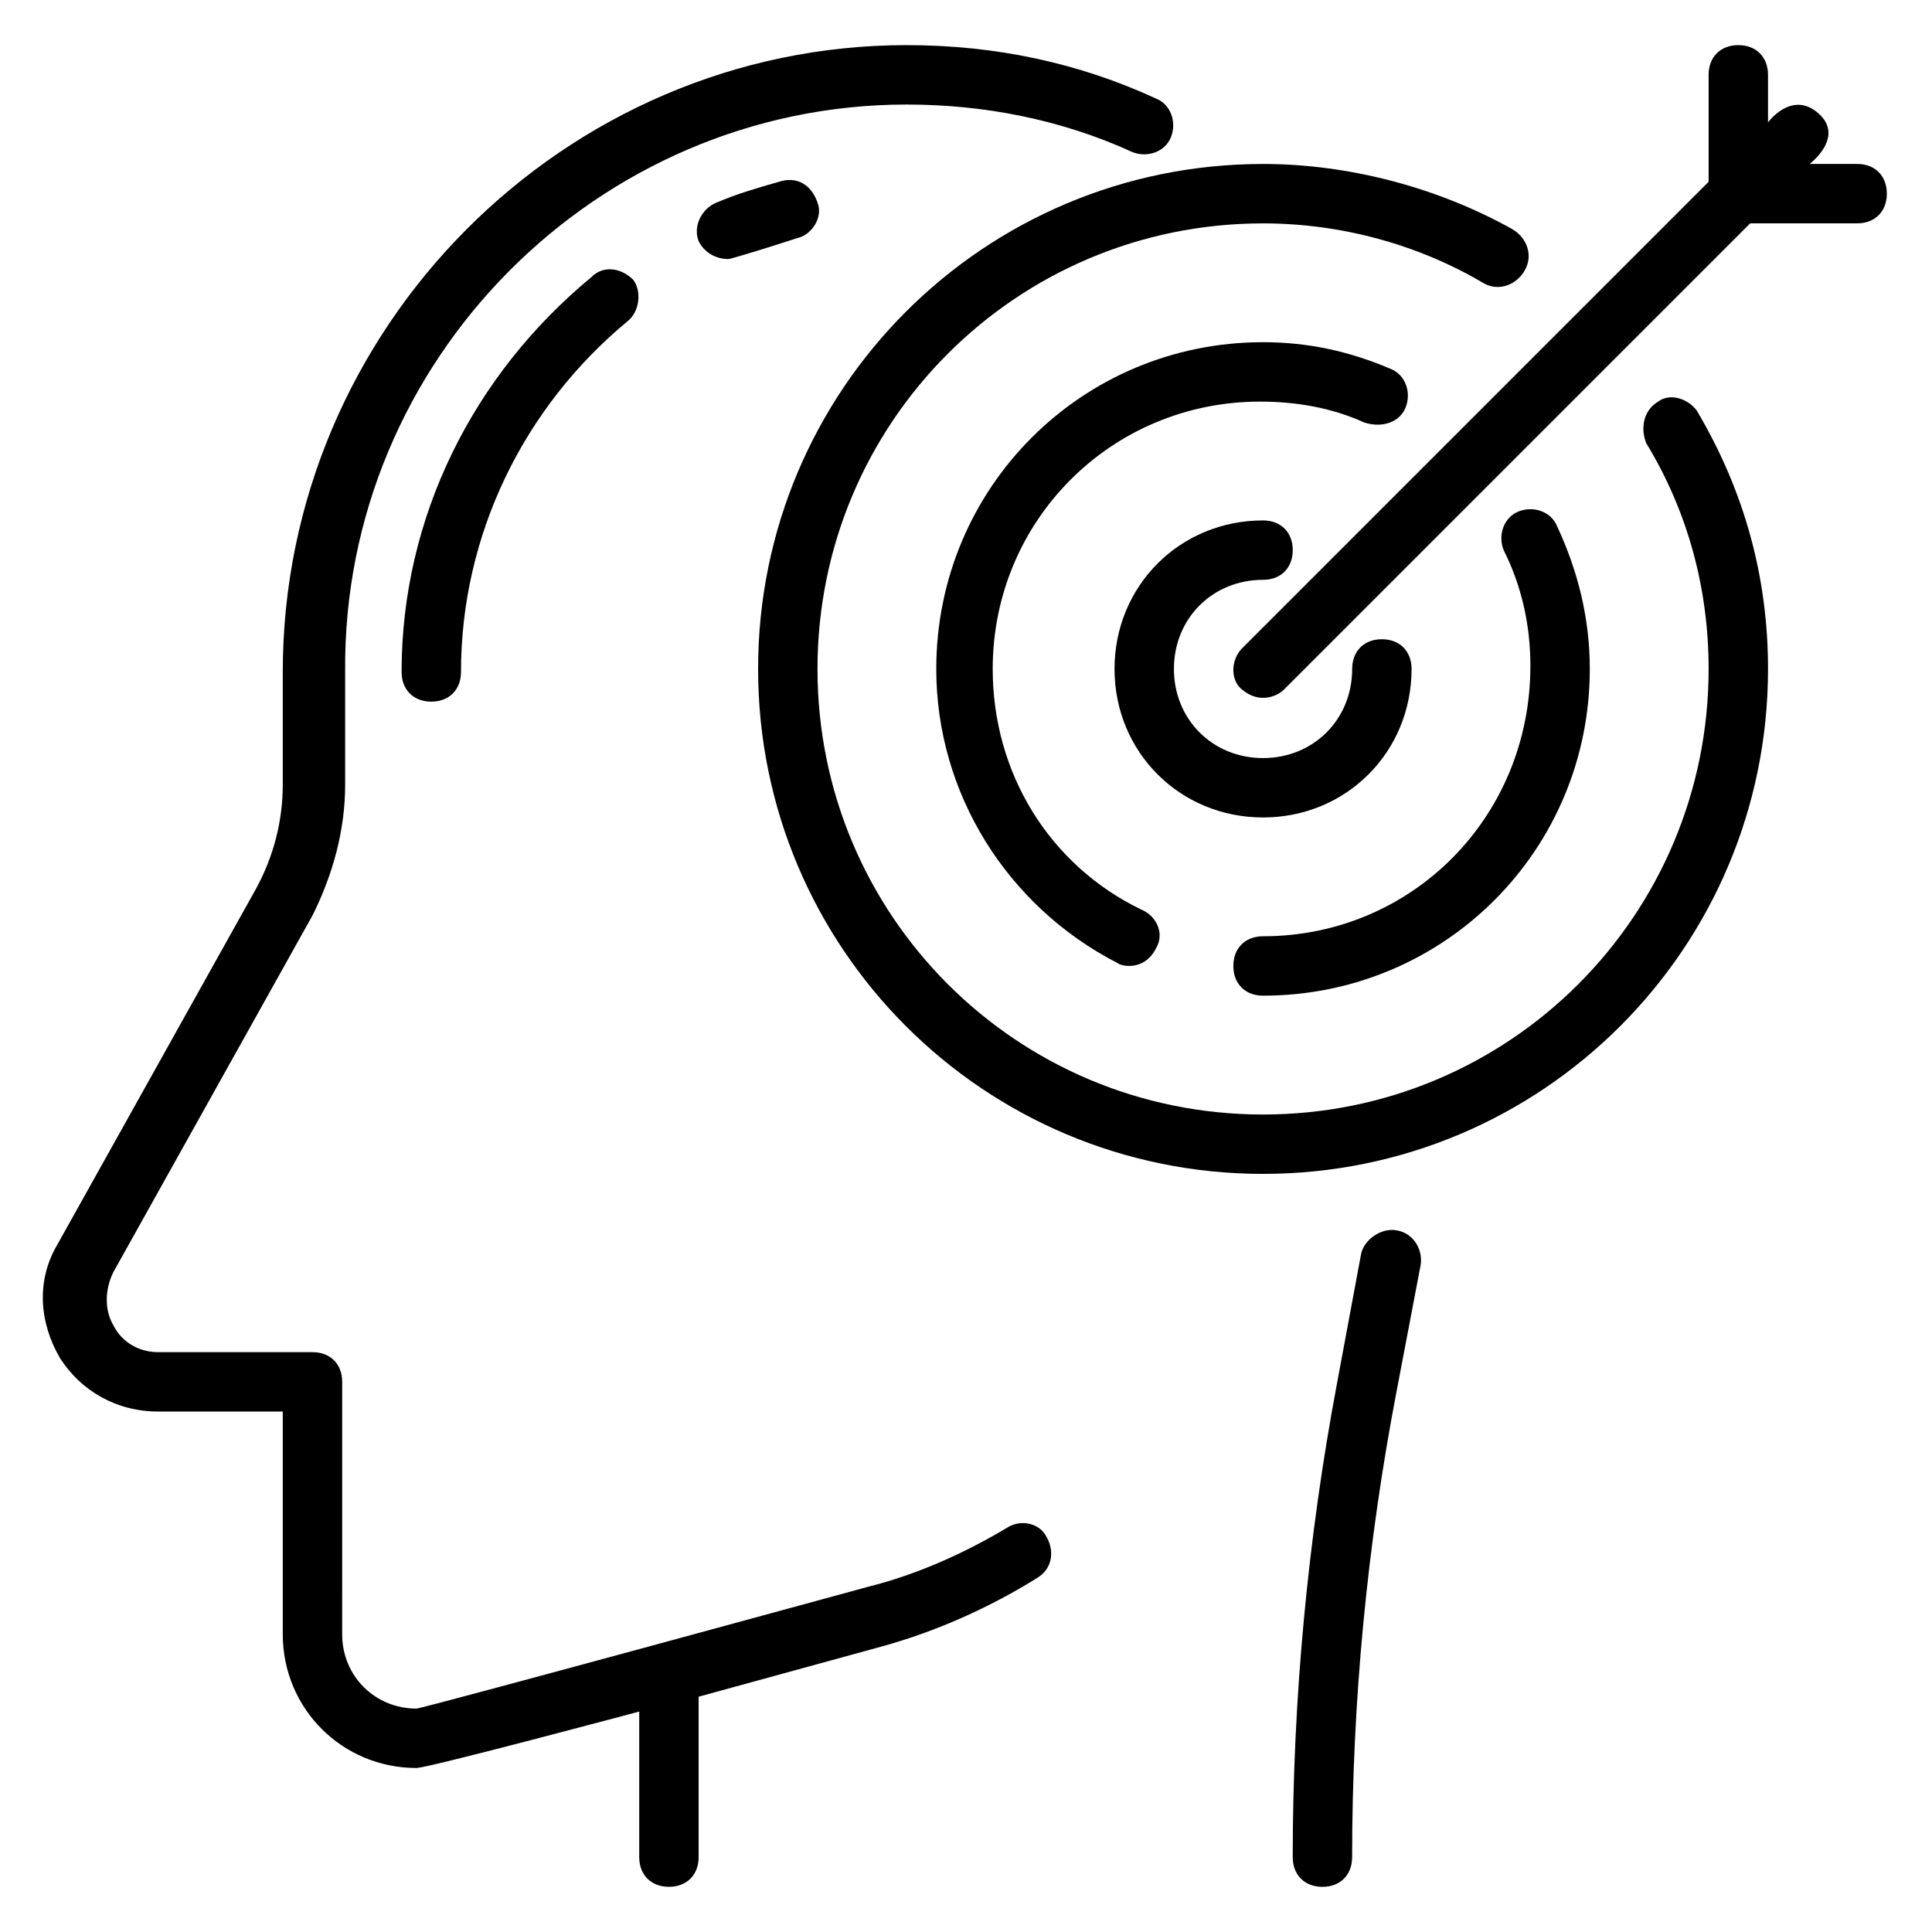 <svg xmlns="http://www.w3.org/2000/svg" fill="#000000" width="800px" height="800px" version="1.1" viewBox="144 144 512 512">
 <g>
  <path d="m514.14 470.06c-3.938-0.789-8.66 2.363-9.445 6.297l-6.301 33.852c-7.871 41.723-11.809 84.23-11.809 125.95 0 4.723 3.148 7.871 7.871 7.871 4.723 0 7.871-3.148 7.871-7.871 0-40.934 3.938-82.656 11.809-123.59l6.297-33.062c0.789-3.938-1.57-8.66-6.293-9.449z"/>
  <path d="m411.02 548.78c-11.809 7.086-24.402 12.594-37 15.742 0 0-118.08 32.273-119.66 32.273-11.02 0-19.68-8.66-19.68-19.68l0.004-66.91c0-4.723-3.148-7.871-7.871-7.871h-40.938c-4.723 0-9.445-2.363-11.809-7.086-2.363-3.938-2.363-9.445 0-14.168l52.742-94.465c5.512-11.02 8.66-22.828 8.66-34.637v-29.914c-0.785-82.656 66.914-150.36 148.78-150.36 20.469 0 40.934 3.938 59.828 12.594 3.938 1.574 8.66 0 10.234-3.938 1.574-3.938 0-8.66-3.938-10.234-20.465-9.445-42.508-14.168-66.125-14.168-90.527 0-165.31 74.785-165.31 166.1v29.914c0 9.445-2.363 18.895-7.086 27.551l-52.742 94.465c-5.512 9.445-4.723 20.469 0.789 29.914 5.512 8.66 14.957 14.168 25.977 14.168h33.062v59.039c0 19.68 15.742 35.426 35.426 35.426 3.148 0 59.039-14.957 59.039-14.957v38.574c0 4.723 3.148 7.871 7.871 7.871s7.871-3.148 7.871-7.871v-42.508l48.805-13.383c14.168-3.938 28.34-10.234 40.934-18.105 3.938-2.363 4.723-7.086 2.363-11.02-1.57-3.152-6.293-4.727-10.23-2.363z"/>
  <path d="m350.41 192.18c-5.512 1.574-11.02 3.148-16.531 5.512-3.938 1.574-6.297 6.297-4.723 10.234 1.574 3.148 4.723 4.723 7.871 4.723 0.789 0 13.383-3.938 18.105-5.512 3.938-0.789 7.086-5.512 5.512-9.445-1.578-4.723-5.512-7.086-10.234-5.512z"/>
  <path d="m300.81 217.37c-31.488 25.977-50.383 63.762-50.383 104.7 0 4.723 3.148 7.871 7.871 7.871 4.723 0 7.871-3.148 7.871-7.871 0-36.211 16.531-70.062 44.082-92.891 3.148-2.363 3.938-7.871 1.574-11.02-3.144-3.148-7.867-3.938-11.016-0.789z"/>
  <path d="m478.72 297.66c4.723 0 7.871-3.148 7.871-7.871 0-4.723-3.148-7.871-7.871-7.871-22.043 0-39.359 17.32-39.359 39.359 0 22.043 17.32 39.359 39.359 39.359 22.043 0 39.359-17.32 39.359-39.359 0-4.723-3.148-7.871-7.871-7.871-4.723 0-7.871 3.148-7.871 7.871 0 13.383-10.234 23.617-23.617 23.617s-23.617-10.234-23.617-23.617c0-13.387 10.234-23.617 23.617-23.617z"/>
  <path d="m516.5 252c1.574-3.938 0-8.66-3.938-10.234-11.02-4.723-22.039-7.082-33.848-7.082-48.02 0-86.594 38.574-86.594 86.594 0 33.062 18.895 62.977 48.02 77.934 0.789 0.789 7.086 2.363 10.234-3.938 2.363-3.938 0-8.66-3.938-10.234-24.402-11.809-39.359-36.211-39.359-63.762 0-39.359 31.488-70.848 70.848-70.848 9.445 0 18.895 1.574 27.551 5.512 4.727 1.57 9.449-0.004 11.023-3.941z"/>
  <path d="m478.72 392.12c-4.723 0-7.871 3.148-7.871 7.871s3.148 7.871 7.871 7.871c48.02 0 86.594-38.574 86.594-86.594 0-13.383-3.148-25.977-8.66-37.785-1.574-3.938-6.297-5.512-10.234-3.938s-5.512 6.297-3.938 10.234c4.723 9.445 7.086 19.68 7.086 30.699 0 40.152-31.488 71.641-70.848 71.641z"/>
  <path d="m583.42 250.43c-3.938 2.363-4.723 7.086-3.148 11.02 11.02 18.105 16.531 38.574 16.531 59.828 0 65.336-52.742 118.08-118.08 118.08-65.336 0-118.08-52.742-118.08-118.08 0-65.336 52.746-118.08 118.08-118.08 20.469 0 40.934 5.512 58.254 15.742 3.938 2.363 8.66 0.789 11.02-3.148 2.363-3.938 0.789-8.66-3.148-11.02-19.68-11.023-43.297-17.32-66.125-17.32-73.996 0-133.82 59.828-133.82 133.82s59.828 133.82 133.82 133.82 133.82-59.828 133.82-133.82c0-24.402-6.297-47.23-18.895-68.488-2.359-3.144-7.082-4.719-10.23-2.359z"/>
  <path d="m636.16 187.45h-12.594s9.445-7.086 2.363-13.383c-7.09-6.297-13.387 2.363-13.387 2.363v-12.598c0-4.723-3.148-7.871-7.871-7.871s-7.871 3.148-7.871 7.871v28.34l-123.59 123.59c-3.148 3.148-3.148 8.66 0 11.02 4.723 3.938 9.445 1.574 11.02 0l123.59-123.59h28.34c4.723 0 7.871-3.148 7.871-7.871 0-4.727-3.148-7.875-7.871-7.875z"/>
 </g>
</svg>